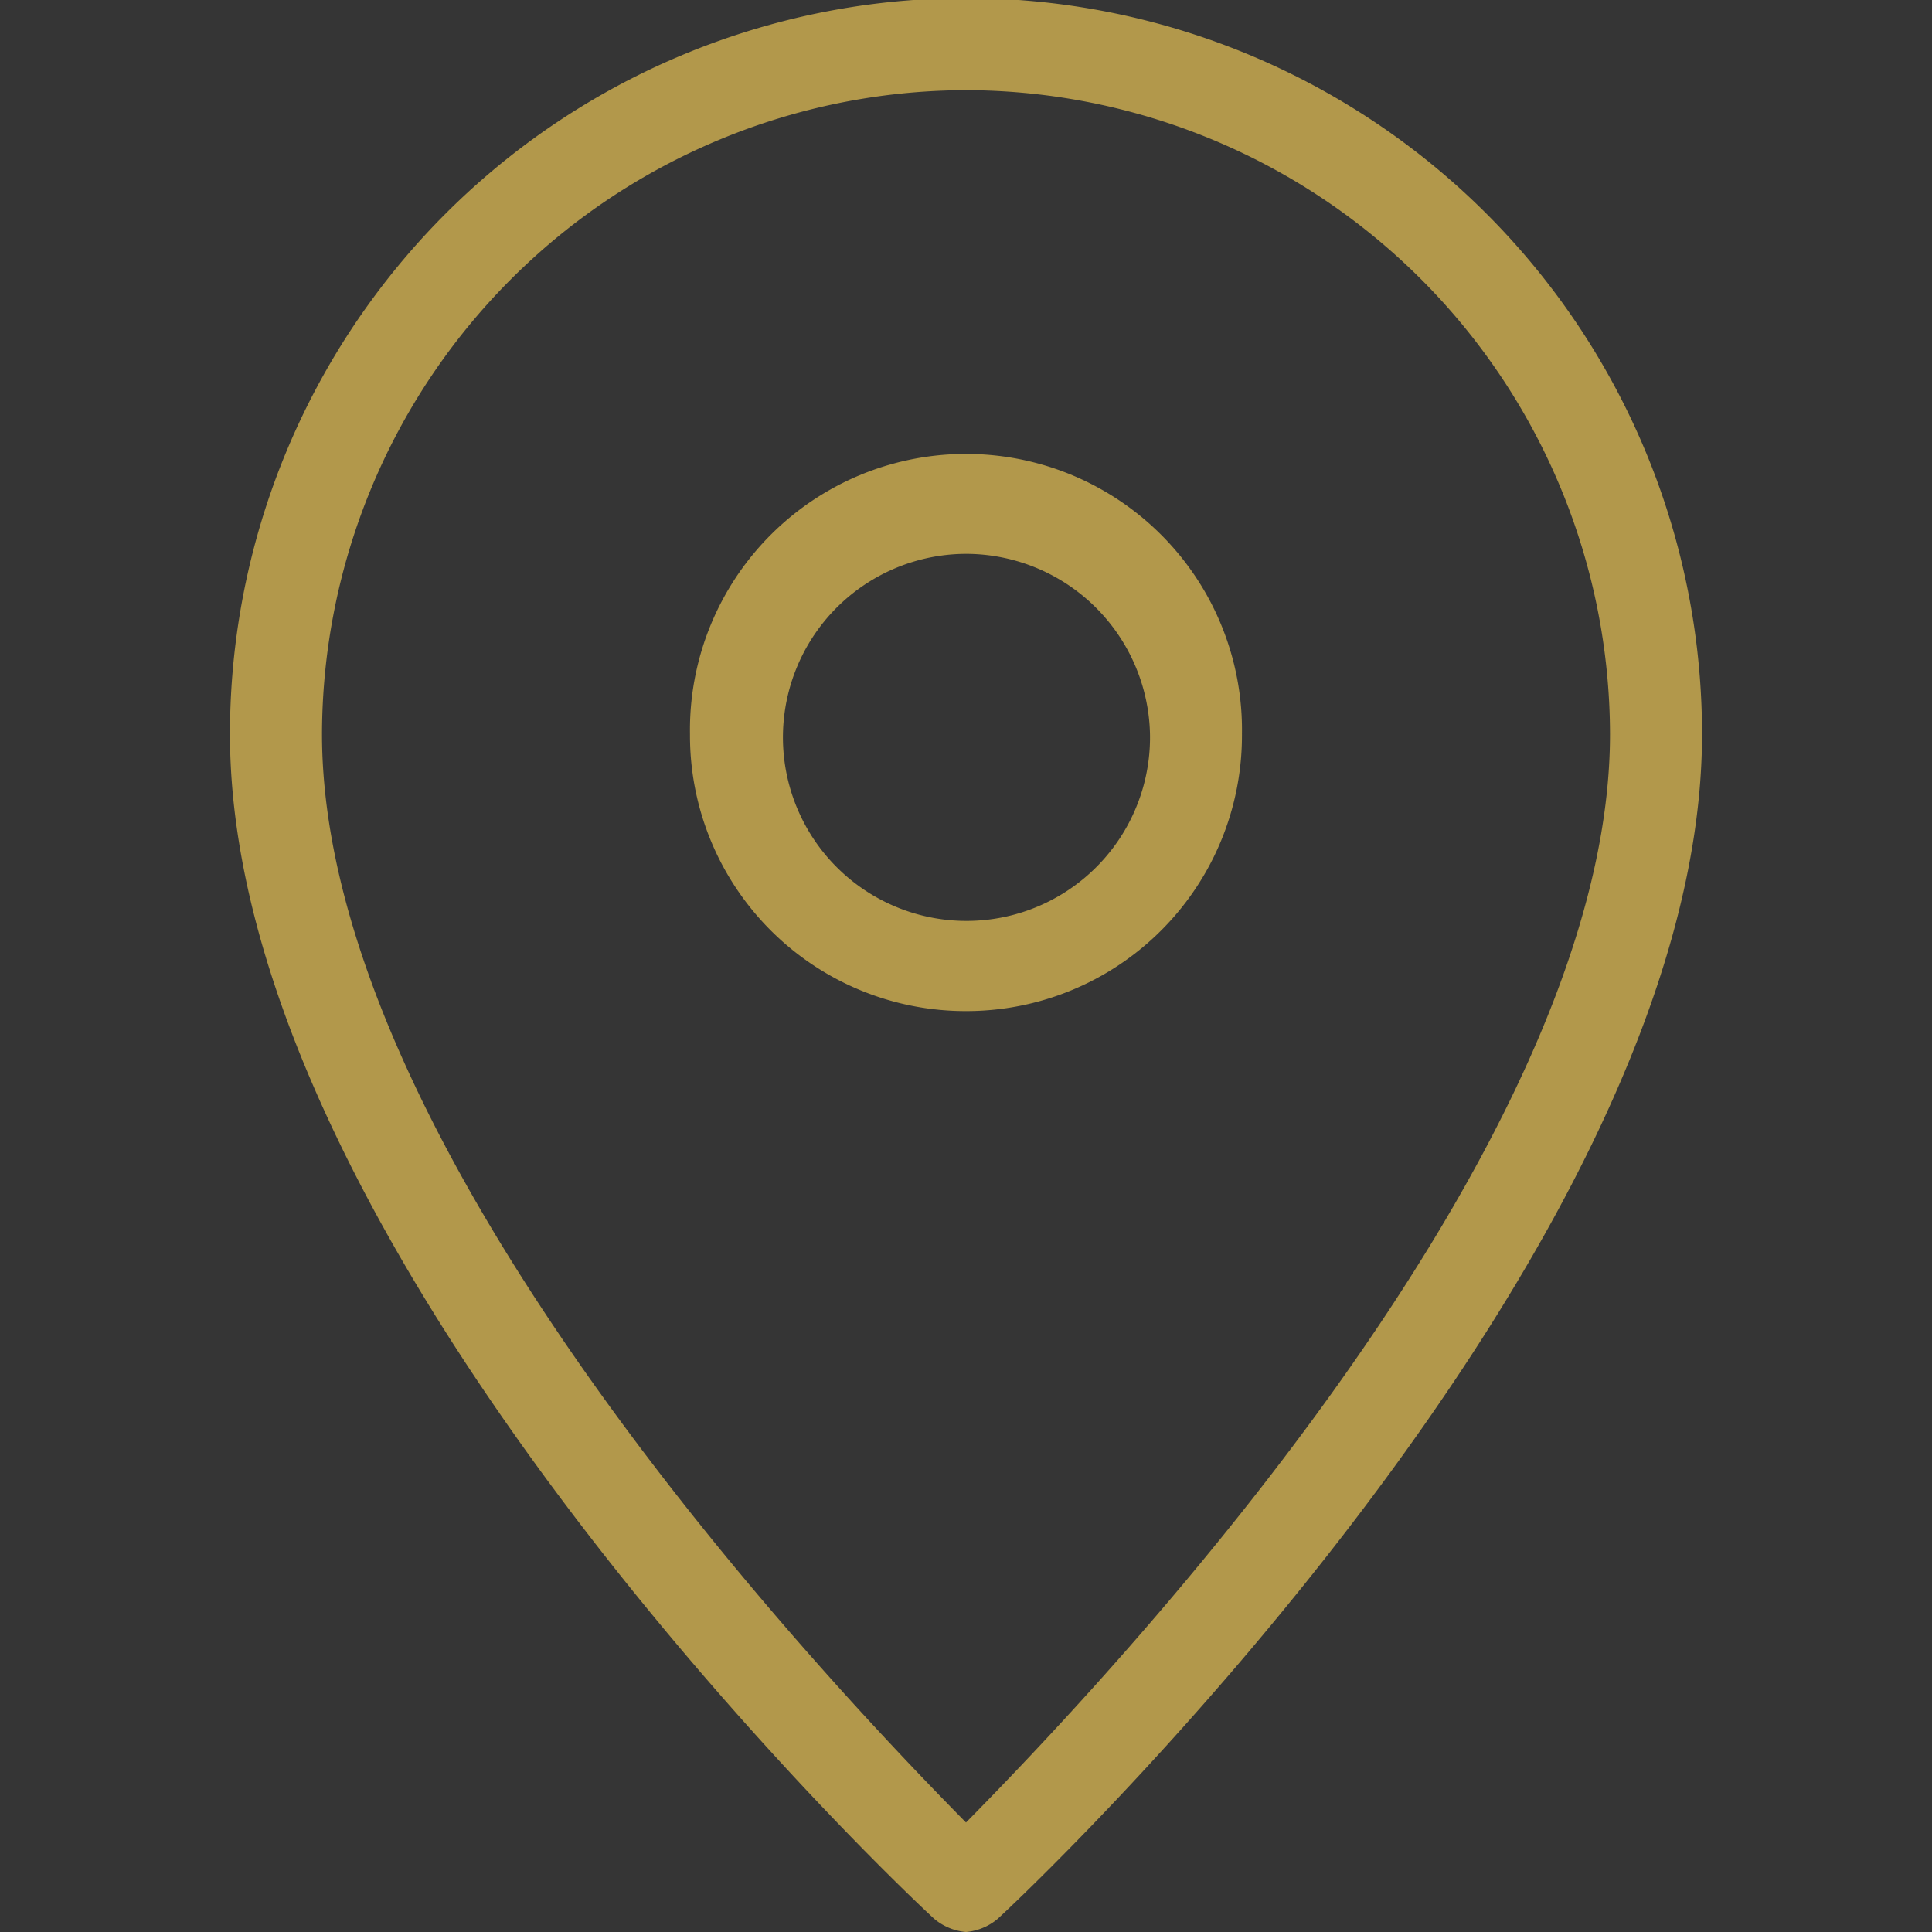 <svg id="icn_access02.svg" xmlns="http://www.w3.org/2000/svg" width="30" height="30" viewBox="0 0 30 30">
  <rect x="0" y="0" width="30" height="30" fill="#333333" stroke="none"/>
  <defs>
    <style>
      .cls-1 {
        fill: #fff;
        opacity: 0.01;
      }

      .cls-2 {
        fill: #b2984b;
        fill-rule: evenodd;
      }
    </style>
  </defs>
  <rect id="長方形_663" data-name="長方形 663" class="cls-1" width="30" height="30"/>
  <path id="シェイプ_661" data-name="シェイプ 661" class="cls-2" d="M707,11661a0.884,0.884,0,0,1-.488-0.2c-0.446-.4-10.941-10.3-10.941-18.4a11.429,11.429,0,0,1,22.858,0c0,8.1-10.5,18-10.942,18.4A0.884,0.884,0,0,1,707,11661Zm0-28.6a10.021,10.021,0,0,0-10,10c0,6.5,7.932,14.8,10,16.9,2.067-2.1,10-10.4,10-16.9A10.02,10.02,0,0,0,707,11632.4Zm0,14.3a4.279,4.279,0,0,1-4.286-4.3,4.286,4.286,0,1,1,8.571,0A4.279,4.279,0,0,1,707,11646.7Zm0-7.1a2.85,2.85,0,1,0,2.857,2.8A2.861,2.861,0,0,0,707,11639.6Z" transform="translate(-692 -11631)"/>
</svg>
